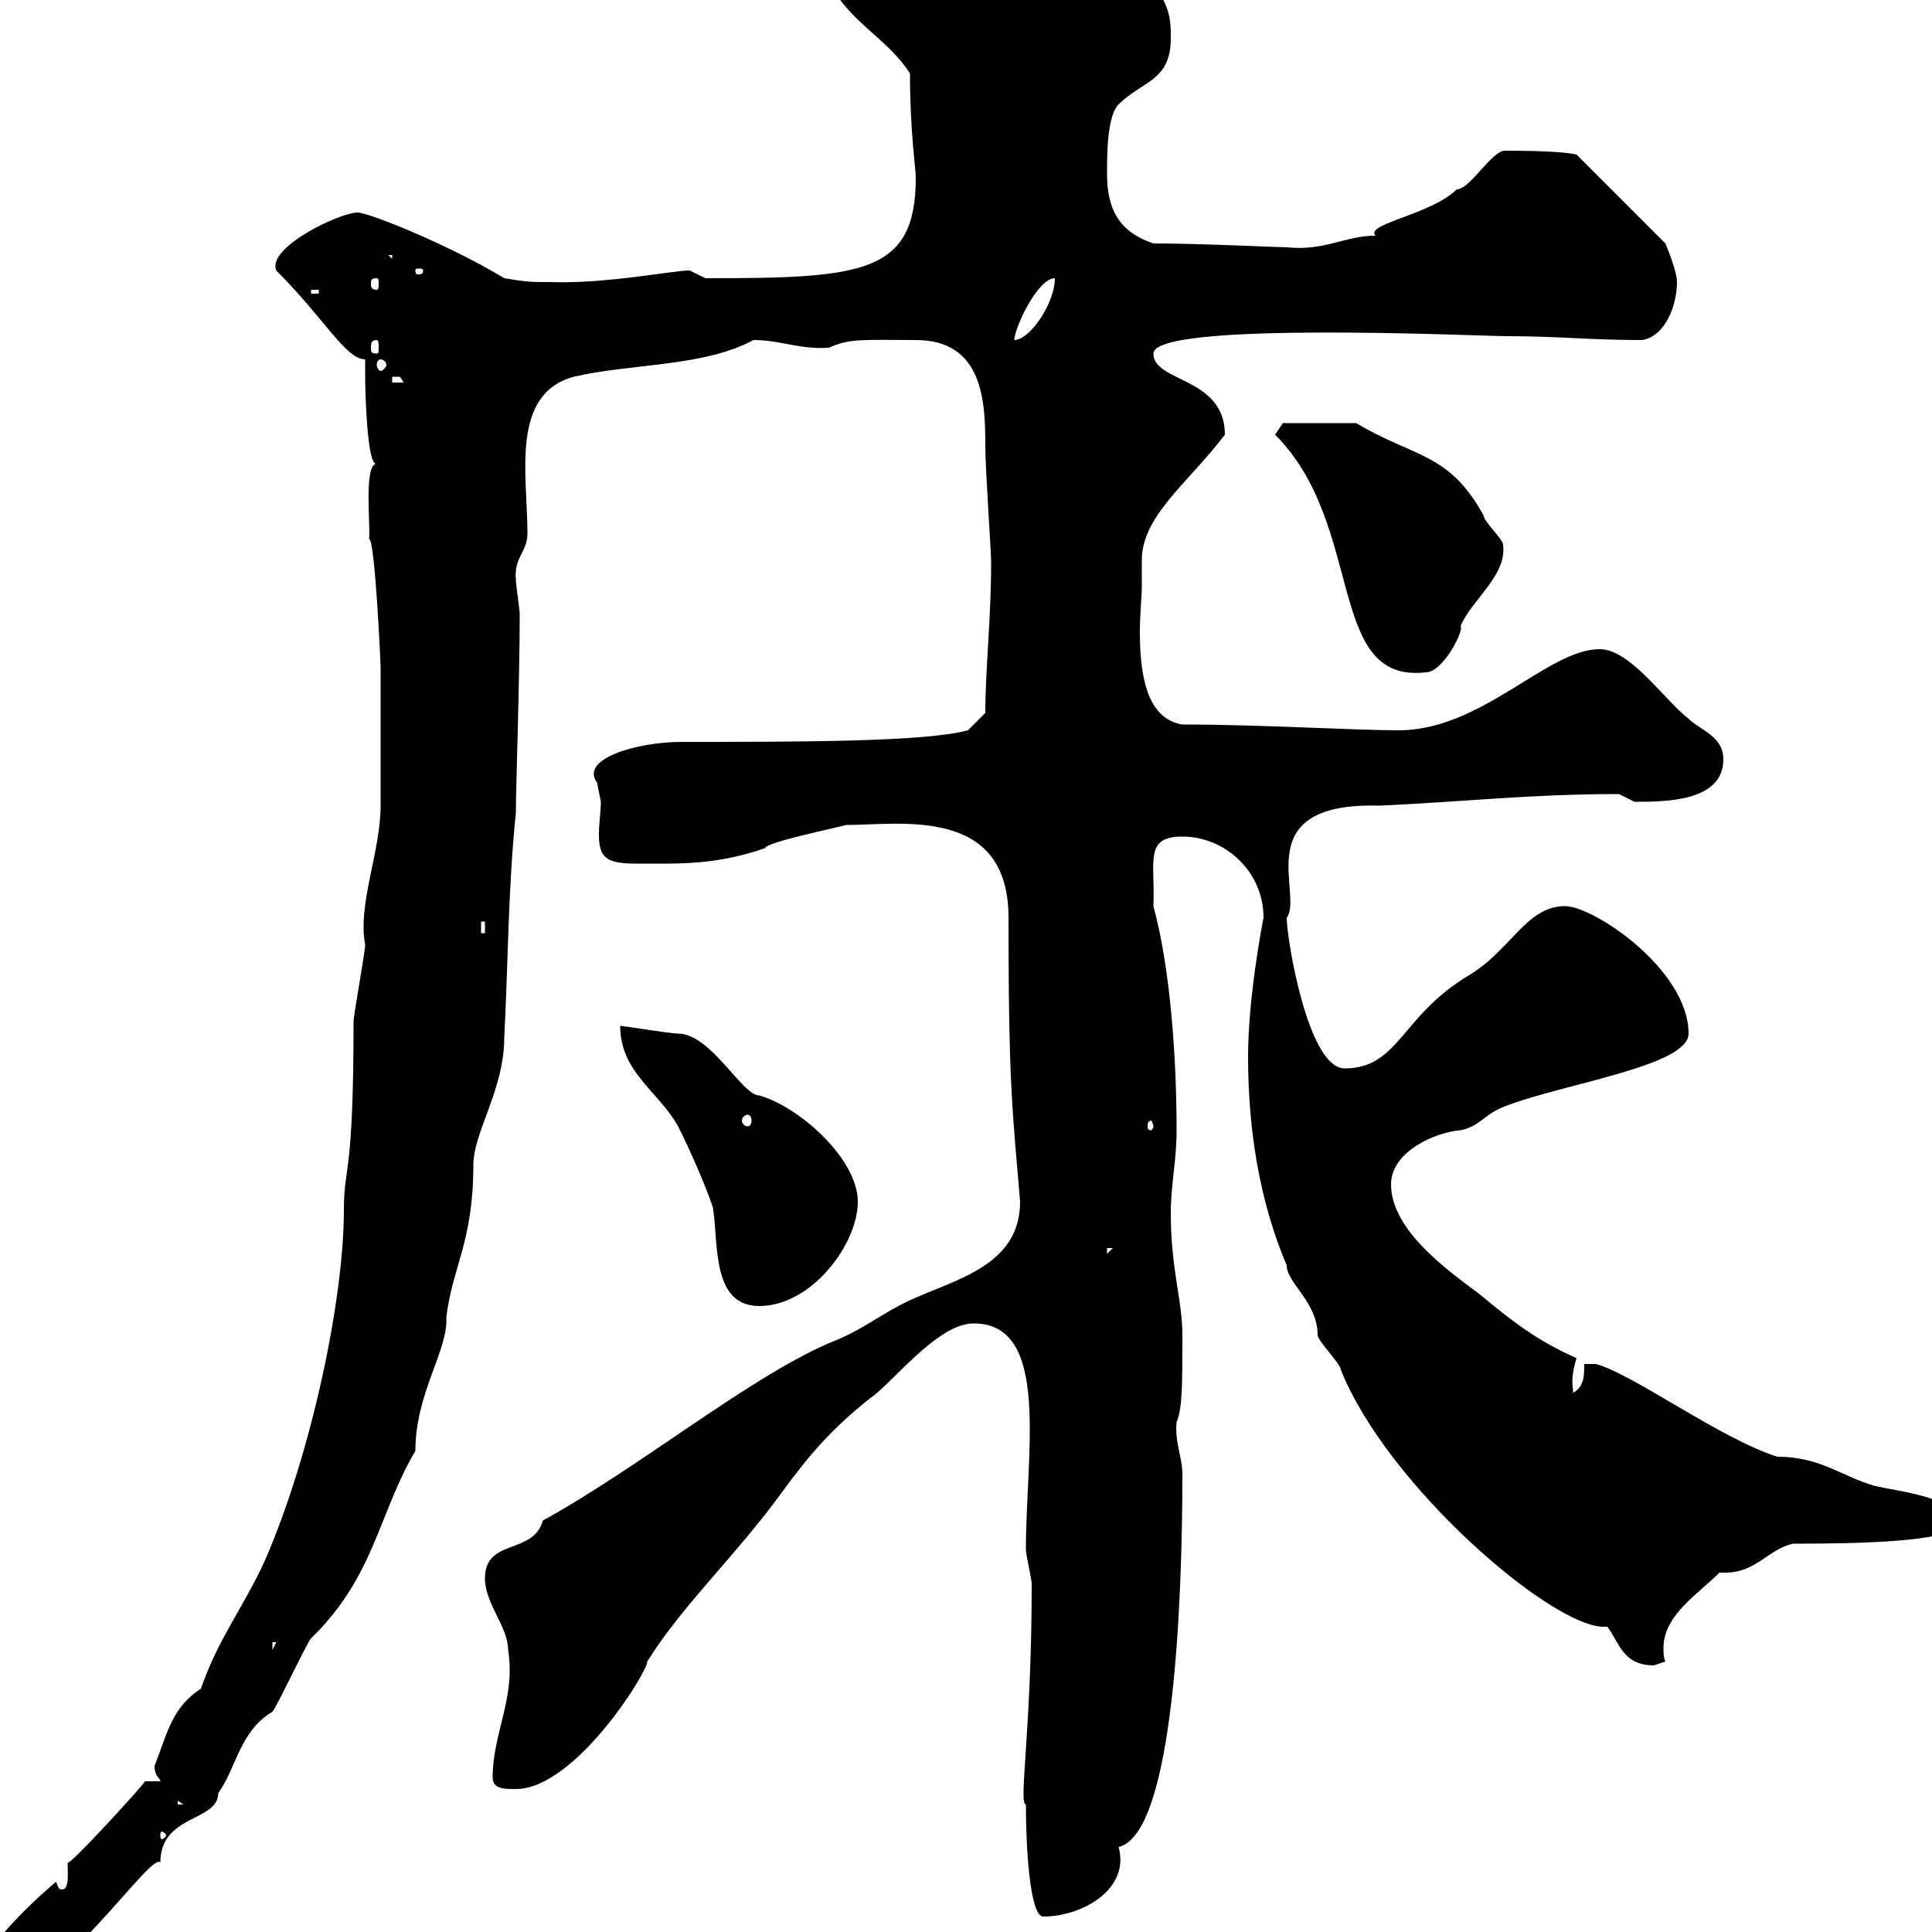 <svg xmlns="http://www.w3.org/2000/svg" xmlns:xlink="http://www.w3.org/1999/xlink" width="300" height="300"><path d="M-3.90 308.40C-3.90 309-2.10 310.20-1.20 310.20C8.70 310.20 23.40 287.40 24.90 289.20C24.90 281.70 33.90 282.90 33.90 278.40C36.60 274.80 37.20 268.80 42.30 265.80C42.90 265.20 47.70 255 48.30 254.40C58.20 244.80 58.80 234.90 64.50 225.30C64.50 216.30 69.60 209.70 69.30 204.60C70.20 196.80 73.50 192.90 73.50 180.90C73.50 175.80 78.30 169.20 78.30 161.10C78.90 149.70 78.90 137.70 80.10 126.30C80.10 122.40 80.70 105.60 80.70 95.40C80.70 94.50 80.10 90.90 80.10 90C79.80 86.40 81.90 85.80 81.90 82.80C81.90 73.80 79.20 61.20 89.10 58.50C98.10 56.40 109.20 57 117 52.80C121.20 52.80 124.20 54.30 128.70 54C132 52.50 134.10 52.80 142.20 52.80C152.70 52.80 153 62.40 153 69.30C153 72.90 153.90 85.50 153.90 87.30C153.90 96.30 153 103.80 153 110.70L150.30 113.40C143.70 115.20 124.20 115.20 105.90 115.20C98.70 115.20 90 117.90 92.70 121.50C92.70 121.50 93.30 124.50 93.30 124.50C93.30 126 93 127.80 93 129.60C93 133.20 94.20 134.10 98.70 134.10C105.30 134.10 111 134.40 118.80 131.70C118.80 130.80 130.50 128.40 131.40 128.10C139.80 128.10 156.60 125.10 156.60 142.50C156.60 168.60 157.20 172.20 158.40 186.60C158.40 196.50 148.50 198.60 141.30 201.90C136.80 204 134.10 206.40 129.60 208.20C117 213.30 99.60 227.70 84.30 236.10C82.80 241.50 75.30 238.80 75.30 245.10C75.30 249 78.90 252.60 78.90 256.20C80.10 263.70 76.50 269.10 76.50 276C76.50 277.80 78.30 277.80 80.10 277.80C89.40 277.80 100.80 259.20 100.50 258C105.90 249.30 114.60 241.20 121.50 231.60C125.70 225.90 129 222 135 217.20C138.60 214.80 145.50 205.50 151.20 205.50C163.20 205.50 159.30 225.60 159.30 240.60C159.30 241.50 160.20 245.10 160.20 246C160.20 268.80 158.10 280.20 159.30 280.20C159.30 286.80 159.90 297.60 162 297.60C168 297.60 175.50 293.40 173.70 286.80C182.40 284.70 183.60 247.50 183.60 228.90C183.60 226.20 182.40 224.10 182.70 220.80C183.60 218.70 183.60 215.10 183.60 207.30C183.60 201.90 181.80 197.10 181.80 188.40C181.80 183.90 182.70 180.30 182.70 175.50C182.70 164.70 181.80 150.60 179.10 140.70C179.40 133.80 177.60 129.90 183.60 129.90C190.20 129.90 196.20 135.30 196.20 142.50C195.90 144 193.80 155.10 193.80 164.10C193.80 175.50 195.60 186.60 199.80 196.50C199.80 199.20 204.60 202.20 204.60 207.30C204.60 208.20 208.20 211.80 208.20 212.70C215.40 230.70 240.90 252.60 249 252.60C249 252.60 249.30 252.60 249.60 252.60C251.40 255 252 258.60 256.80 258.60C256.80 258.60 258.60 258 258.60 258C258.30 257.40 258.30 256.50 258.30 255.90C258.30 250.80 263.70 247.50 267 244.20C267.30 244.20 267.60 244.20 267.90 244.20C272.70 244.20 274.50 240.60 278.40 239.70C289.50 239.70 301.20 239.40 304.80 237C304.80 232.50 294.60 231.60 291 230.70C285.90 229.20 282.60 226.20 276 226.20C267.30 223.50 253.50 213.30 247.80 211.80L246 211.80C246 213.60 246 215.40 244.20 216.30C244.50 216 243.60 214.80 244.80 210.90C238.80 208.20 235.20 205.50 229.80 201C225 197.40 216 191.10 216 183.90C216 178.80 222.90 175.80 226.80 175.50C229.80 174.90 230.40 173.10 233.40 171.90C242.40 168.30 262.20 165.60 262.20 160.50C262.20 150.60 247.50 140.70 243 140.70C237 140.70 234.60 147.60 228 151.50C217.50 157.80 217.20 165.90 208.80 165.90C203.10 165.90 199.80 145.80 199.80 142.50C202.50 138.90 193.50 124.50 214.20 125.10C227.40 124.50 237.60 123.30 251.40 123.30C251.40 123.30 253.80 124.50 253.80 124.50C258.60 124.50 267.60 124.50 267.60 117.90C267.60 114.30 264 113.40 262.20 111.60C258.60 108.90 253.20 100.80 248.40 100.80C240.30 100.80 230.10 113.40 217.20 113.40C210.30 113.40 195.60 112.50 183.60 112.50C177.90 111.60 177 104.40 177 98.10C177 95.40 177.30 92.70 177.30 90.90C177.30 89.40 177.30 88.50 177.30 87C177.30 80.10 184.50 75 190.20 67.50C190.20 58.50 179.10 59.40 179.10 54.90C179.10 49.80 229.80 52.20 234 52.20C242.10 52.20 246.60 52.80 255 52.80C258.60 52.20 260.40 47.40 260.40 43.80C260.40 42 258.60 37.80 258.60 37.80L244.80 24C243.60 23.70 240.30 23.40 233.70 23.40C231.60 23.40 228.30 29.40 226.20 29.40C222.30 33.30 211.80 34.80 213.60 36.60C208.80 36.60 205.80 39 199.80 38.40C198.60 38.40 186.30 37.80 179.10 37.80C173.70 36 171.90 32.40 171.90 27C171.90 24 171.90 18 173.70 16.20C177.30 12.60 181.80 12.60 181.80 6C181.80 3.60 181.80 1.80 180-1.20C173.40-2.40 169.80-4.80 160.20-4.80C155.70-4.80 150.90-8.70 147.60-8.40C146.70-8.40 143.10-10.20 142.20-10.20C136.20-10.20 128.70-8.70 129.60-1.20C133.20 4.20 138 6.30 141.30 11.40C141.30 20.40 142.20 26.10 142.20 27.60C142.20 42.60 133.80 43.20 109.50 43.20C109.50 43.20 107.10 42 107.10 42C104.40 42 94.20 44.10 85.50 43.80C82.50 43.80 81.90 43.80 78.30 43.20C69.90 38.10 57.30 33 55.50 33C52.80 33 41.40 38.40 42.90 42C50.40 49.50 53.70 55.80 56.70 55.80L56.70 58.50C56.70 60.60 57 72.60 58.50 72C56.40 72 57.60 82.20 57.30 83.70C58.20 83.40 59.10 102.90 59.10 103.50C59.10 107.10 59.10 121.20 59.10 125.10C59.10 132.30 55.50 140.40 56.70 146.70C56.70 147.90 54.90 157.50 54.90 158.70C54.90 183 53.40 180.90 53.40 187.80C53.40 201.90 48.30 225.90 41.10 242.40C37.80 249.60 33.90 254.40 31.20 262.20C26.70 265.20 26.10 268.80 24 274.20C24 276 24.90 276 24.90 276.60C23.40 276.60 22.80 276.60 22.50 276.60C22.80 276.60 10.50 290.10 10.50 289.20C10.50 291 10.80 293.40 9.60 293.40C9 293.40 9 292.80 8.70 292.20C4.80 295.50-3.90 303.60-3.90 308.40ZM25.80 285C25.80 285.30 25.20 285.60 25.20 285.60C24.90 285.60 24.90 285.30 24.90 285C24.90 284.70 24.90 284.40 25.20 284.40C25.20 284.40 25.80 284.70 25.80 285ZM27.60 279.60L28.50 280.20L27.60 280.20ZM42.30 255L42.90 255L42.30 256.20ZM96.30 159.30C96.30 166.50 102.30 169.50 105.30 174.90C107.10 178.50 109.50 183.90 110.70 187.50C111.60 192.90 110.40 202.80 117.90 202.80C126 202.80 133.20 193.20 133.20 186.60C133.20 180 124.20 171.90 117.90 170.10C115.20 170.10 110.40 160.50 105.30 160.50C104.10 160.50 96.90 159.30 96.30 159.30ZM171.90 193.80L172.80 193.80L171.90 194.70ZM179.10 174.90C179.10 175.20 178.80 175.50 178.80 175.50C178.20 175.50 178.20 175.20 178.20 174.90C178.20 174.60 178.20 174 178.80 174C178.80 174 179.10 174.60 179.10 174.90ZM116.10 173.10C116.40 173.10 116.70 173.40 116.70 174C116.70 174.60 116.40 174.90 116.10 174.90C115.80 174.90 115.20 174.60 115.20 174C115.20 173.40 115.80 173.10 116.10 173.10ZM74.70 143.10L75.30 143.10L75.30 144.90L74.70 144.90ZM198 67.50C212.10 81.60 205.80 106.20 221.40 104.40C224.10 104.40 227.40 97.80 226.80 97.20C228.60 93 234 89.40 233.40 84.60C233.40 83.70 230.40 81 230.40 80.10C225 70.20 219.60 71.10 210.60 65.70L199.20 65.70ZM60.90 58.50C60.90 58.50 60.90 58.50 62.10 58.50C62.10 58.50 62.70 59.40 62.70 59.40L60.90 59.40ZM59.10 55.80C59.40 55.80 60 56.10 60 56.70C60 57 59.40 57.60 59.10 57.60C58.80 57.60 58.50 57 58.50 56.70C58.50 56.10 58.80 55.80 59.10 55.80ZM58.50 52.80C58.80 52.80 58.80 53.40 58.80 54C58.80 54.60 58.80 54.90 58.50 54.90C57.60 54.90 57.60 54.60 57.60 54C57.60 53.40 57.60 52.80 58.50 52.80ZM163.80 43.20C163.80 47.10 159.90 52.80 157.50 52.80C157.50 51 161.10 43.20 163.80 43.20ZM48.30 45L49.50 45L49.50 45.60L48.30 45.60ZM58.50 43.20C58.80 43.20 58.80 43.50 58.80 44.10C58.80 44.40 58.80 45 58.50 45C57.60 45 57.60 44.40 57.60 44.10C57.60 43.50 57.60 43.20 58.50 43.20ZM65.70 42C65.70 42.60 65.40 42.60 64.80 42.60C64.80 42.60 64.50 42.60 64.50 42C64.50 41.70 64.80 41.70 64.80 41.70C65.40 41.70 65.70 41.70 65.70 42ZM60.30 39.60L60.90 39.60L60.90 40.20Z"/></svg>